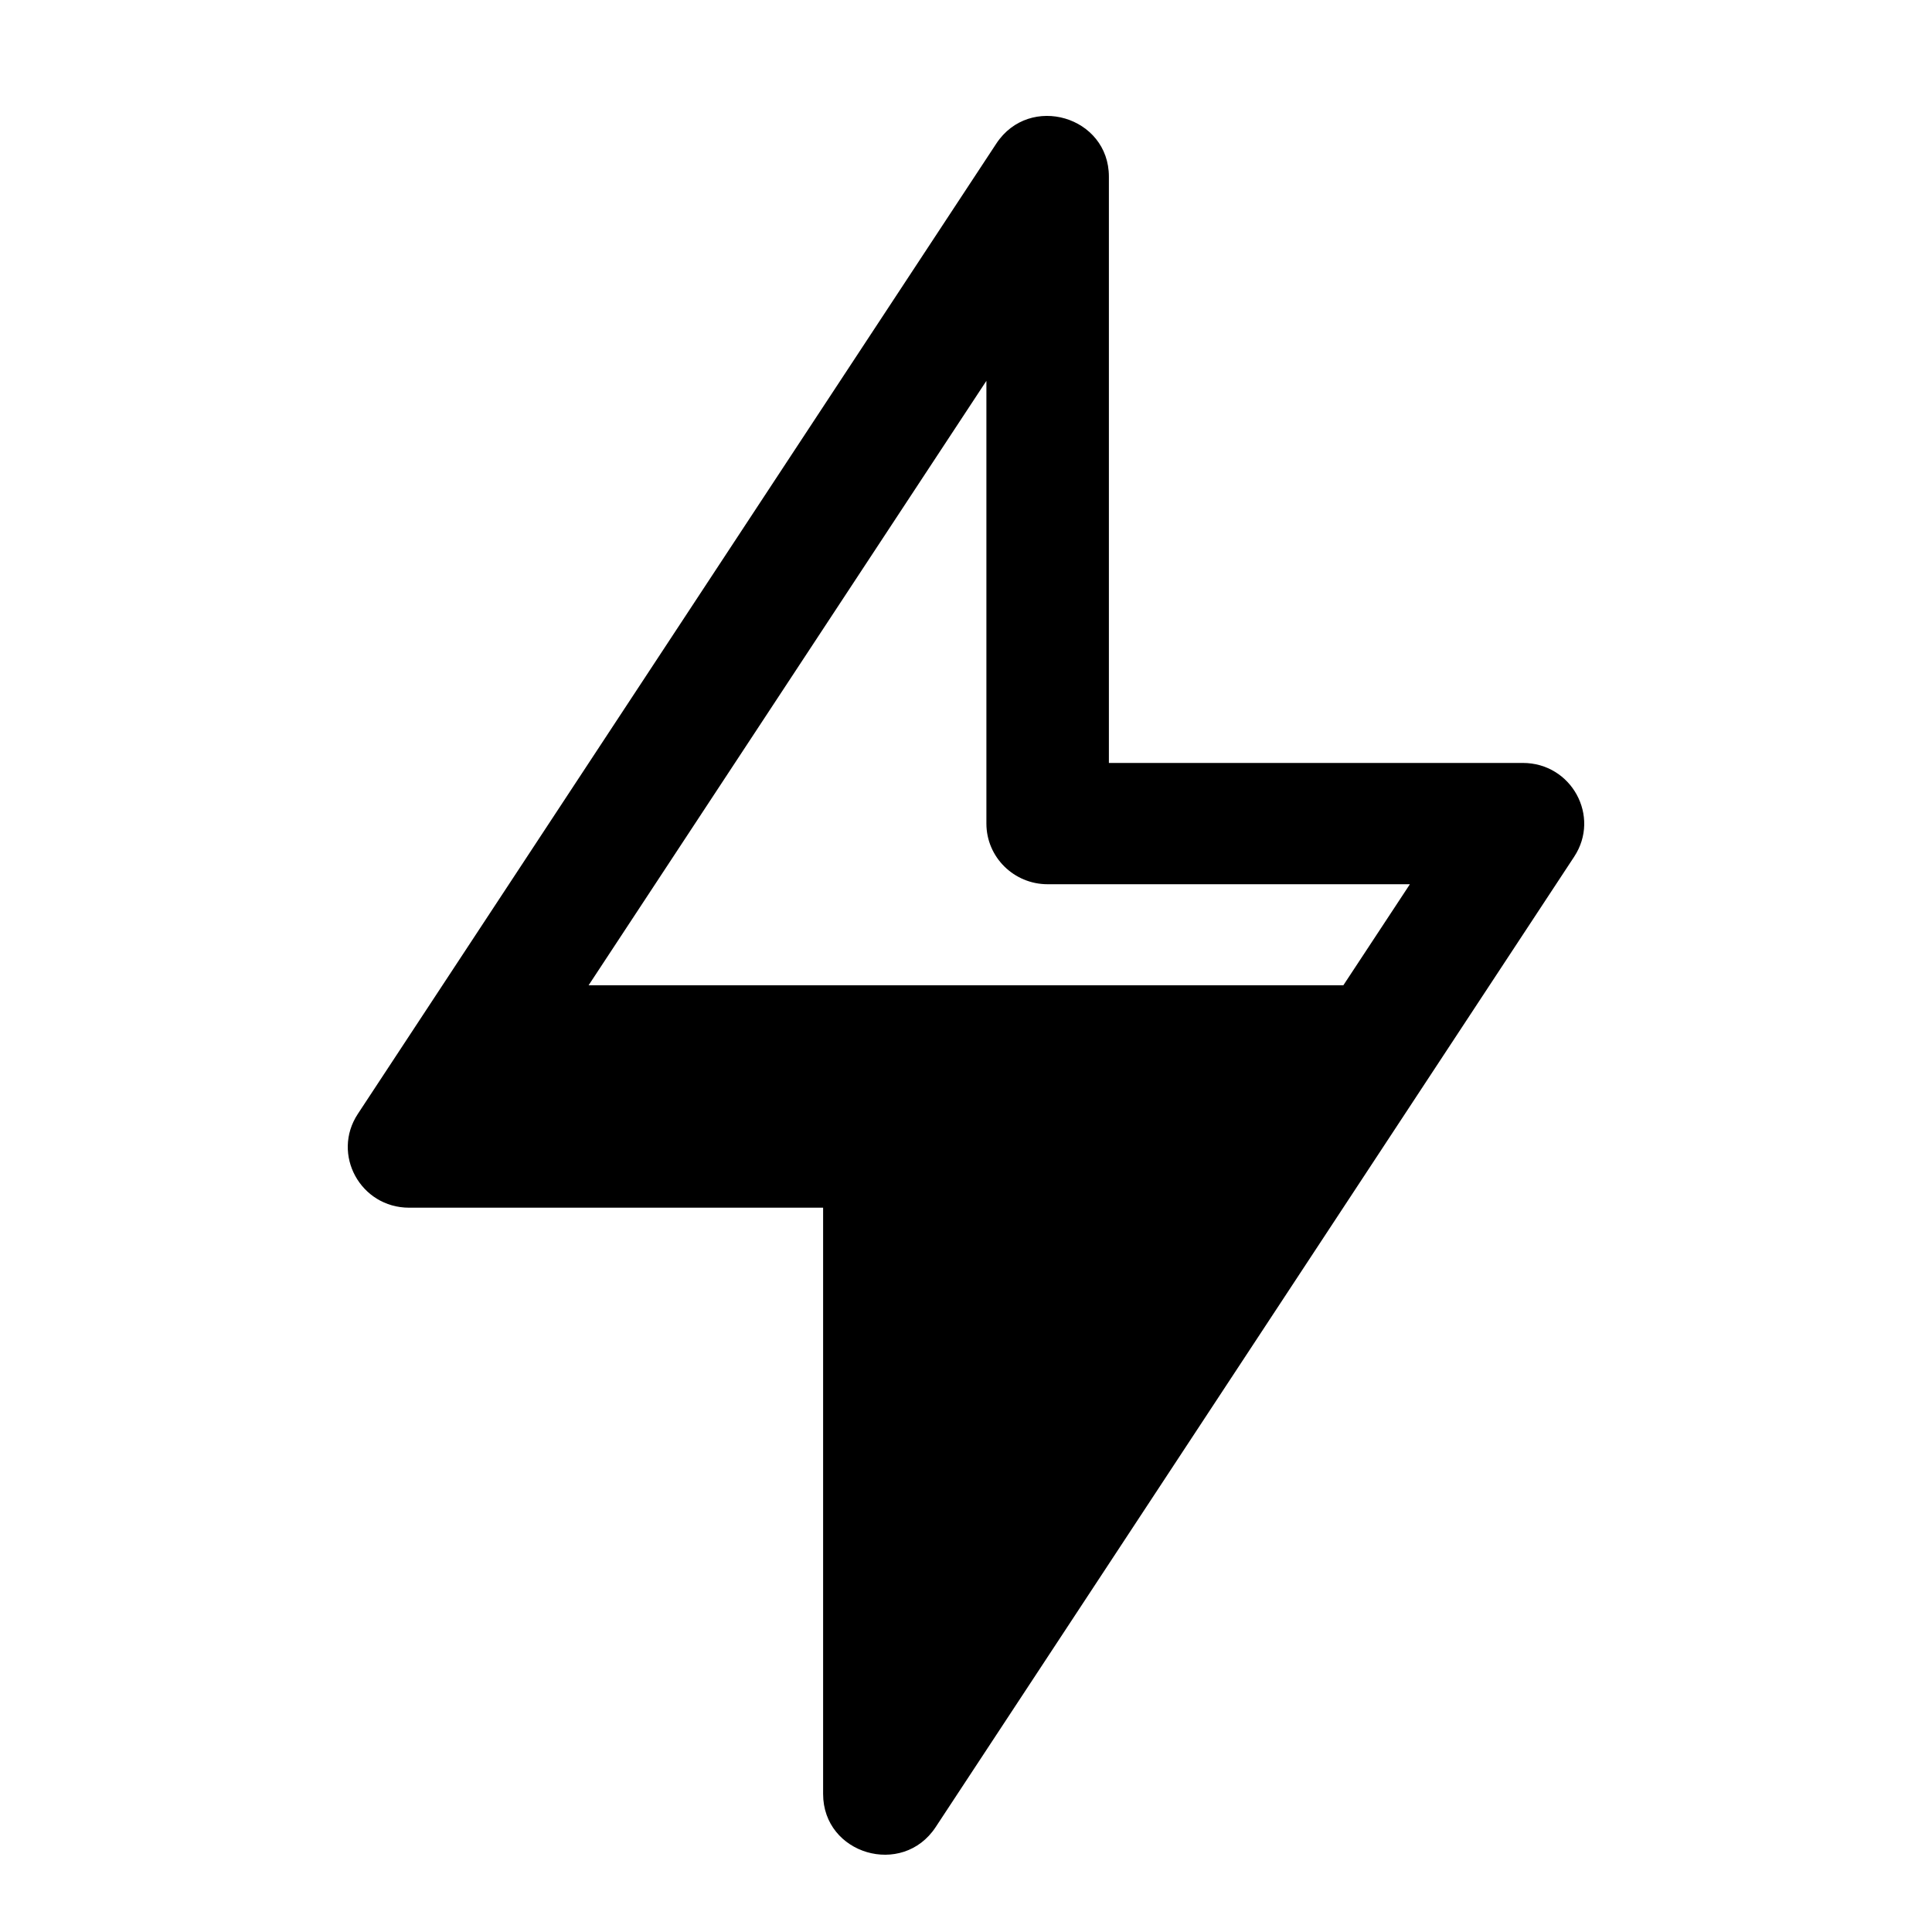 <?xml version="1.0" encoding="UTF-8"?>
<svg width="50px" height="50px" viewBox="0 0 50 50" version="1.1" xmlns="http://www.w3.org/2000/svg" xmlns:xlink="http://www.w3.org/1999/xlink">
    <!-- Generator: Sketch 64 (93537) - https://sketch.com -->
    <title>Dash备份</title>
    <desc>Created with Sketch.</desc>
    <defs>
        <path d="M28.698,4.572 L28.698,19.745 L39.412,19.745 C40.671,19.745 41.427,21.127 40.74,22.171 L24.215,47.285 C23.354,48.593 21.302,47.989 21.302,46.428 L21.302,31.255 L10.588,31.255 C9.329,31.255 8.573,29.873 9.26,28.829 L25.785,3.715 C26.646,2.407 28.698,3.011 28.698,4.572 Z M25.528,9.856 L15.233,25.499 L34.766,25.499 L36.488,22.884 L27.113,22.884 C26.238,22.884 25.528,22.181 25.528,21.314 L25.528,9.856 Z" id="path-1"></path>
    </defs>
    <g id="Dash备份" stroke="none" stroke-width="1" fill="none" fill-rule="evenodd">
        <mask id="mask-2" fill="white">
            <use xlink:href="#path-1"></use>
        </mask>
        <use id="Mask" fill="#000000" fill-rule="nonzero" xlink:href="#path-1"></use>
    </g>
</svg>